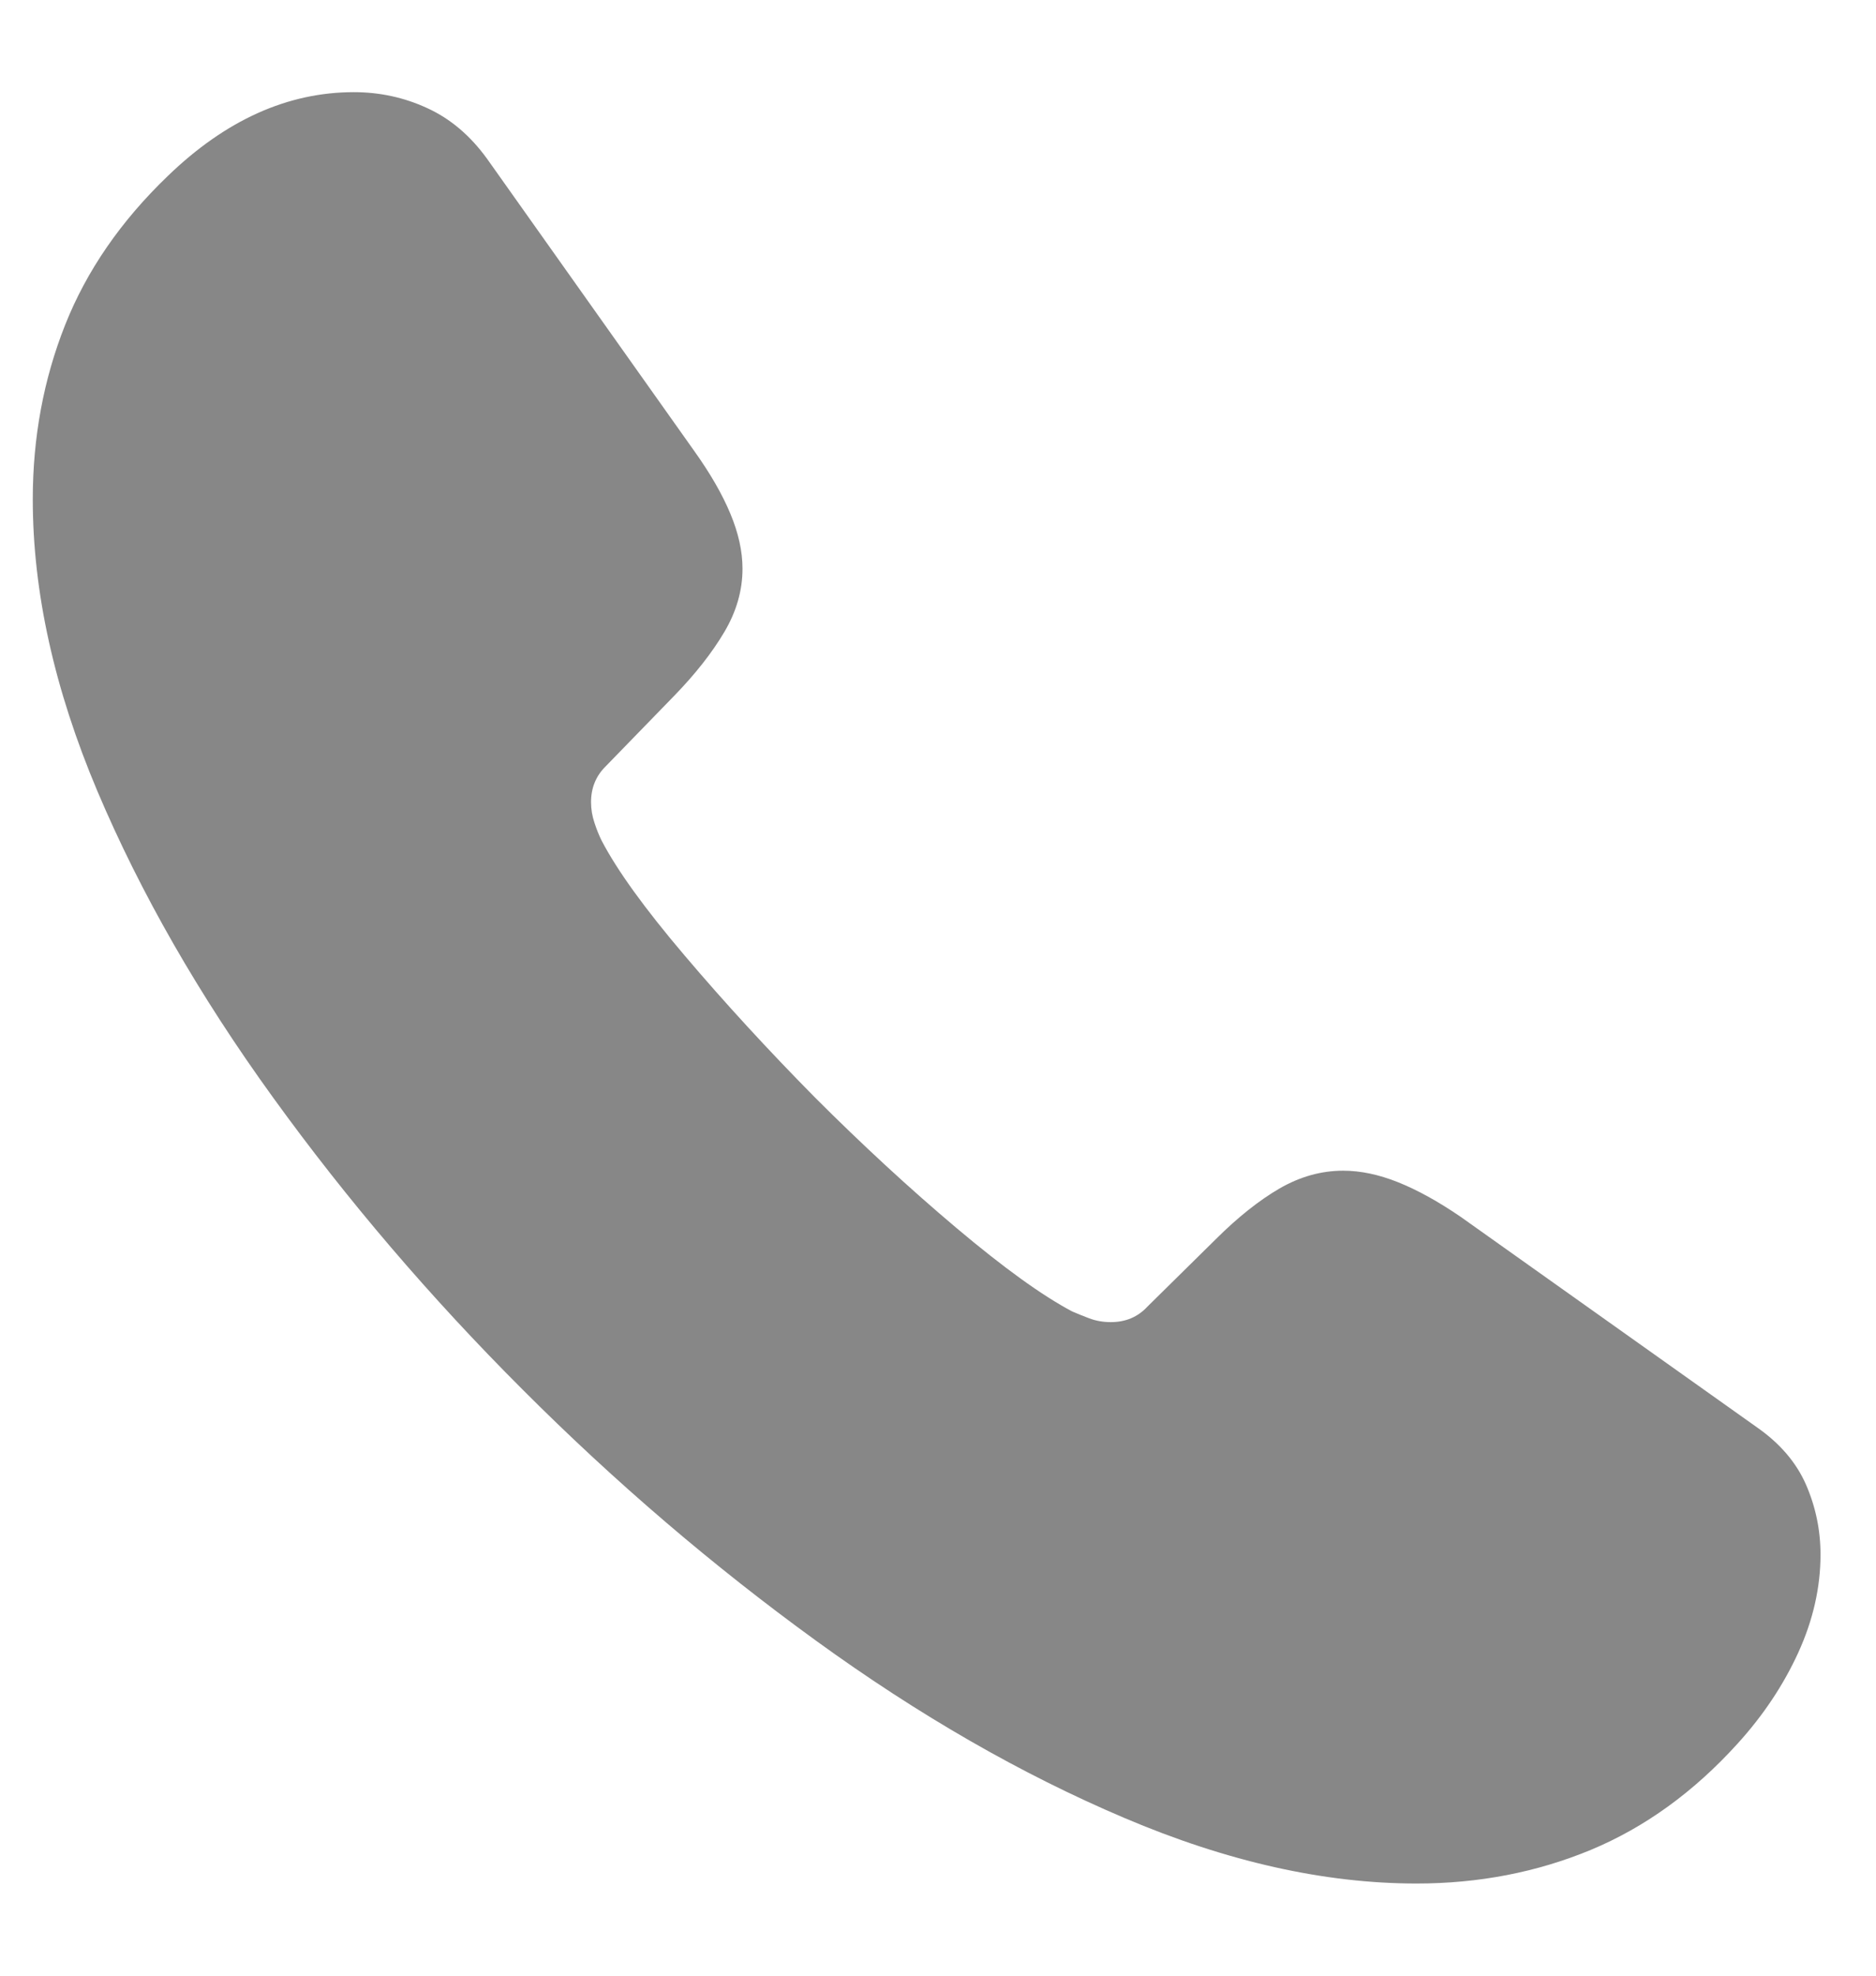 <?xml version="1.0" encoding="UTF-8"?> <svg xmlns="http://www.w3.org/2000/svg" width="19" height="20" viewBox="0 0 19 20" fill="none"><path d="M5.293 14.067C6.23 15.005 7.22 15.851 8.262 16.607C9.303 17.362 10.345 17.961 11.387 18.403C12.428 18.846 13.415 19.067 14.346 19.067C14.977 19.067 15.566 18.953 16.113 18.726C16.66 18.498 17.155 18.14 17.598 17.651C17.858 17.365 18.063 17.057 18.213 16.729C18.363 16.4 18.438 16.069 18.438 15.737C18.438 15.49 18.389 15.254 18.291 15.029C18.193 14.805 18.027 14.611 17.793 14.448L14.795 12.319C14.567 12.163 14.355 12.046 14.16 11.968C13.965 11.89 13.779 11.851 13.604 11.851C13.382 11.851 13.167 11.911 12.959 12.031C12.751 12.152 12.536 12.323 12.314 12.544L11.621 13.227C11.524 13.332 11.4 13.384 11.25 13.384C11.172 13.384 11.099 13.371 11.03 13.345C10.962 13.319 10.905 13.296 10.859 13.276C10.553 13.114 10.163 12.832 9.688 12.432C9.212 12.031 8.734 11.59 8.252 11.108C7.777 10.627 7.337 10.148 6.934 9.673C6.53 9.198 6.25 8.81 6.094 8.511C6.068 8.459 6.043 8.398 6.021 8.33C5.998 8.262 5.986 8.192 5.986 8.12C5.986 7.977 6.035 7.856 6.133 7.759L6.826 7.046C7.041 6.825 7.21 6.61 7.334 6.401C7.458 6.193 7.52 5.978 7.52 5.757C7.52 5.581 7.479 5.396 7.397 5.2C7.316 5.005 7.194 4.793 7.031 4.565L4.932 1.606C4.762 1.372 4.561 1.201 4.326 1.094C4.092 0.986 3.844 0.933 3.584 0.933C2.913 0.933 2.285 1.216 1.699 1.782C1.224 2.238 0.877 2.741 0.659 3.291C0.441 3.841 0.332 4.429 0.332 5.054C0.332 5.991 0.55 6.976 0.986 8.008C1.423 9.04 2.015 10.073 2.764 11.108C3.512 12.143 4.355 13.13 5.293 14.067Z" fill="#878787"></path></svg> 